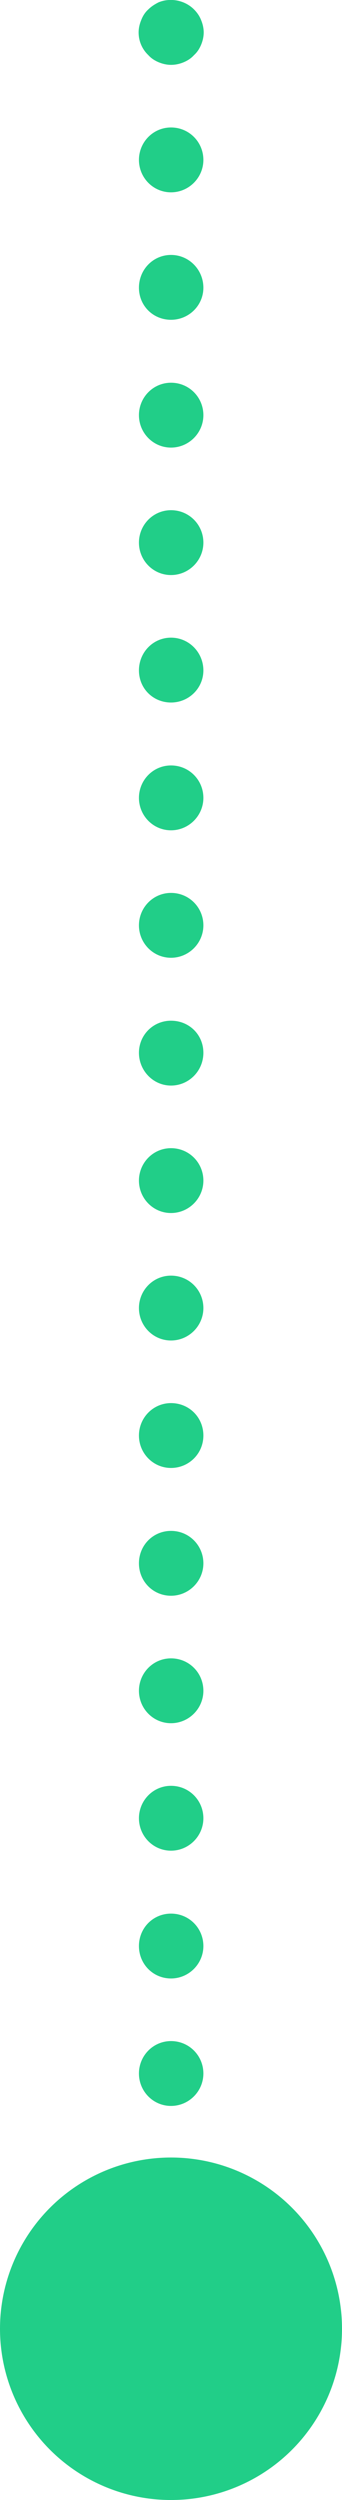 <?xml version="1.0" encoding="UTF-8"?><svg id="Layer_2" xmlns="http://www.w3.org/2000/svg" viewBox="0 0 10.56 77.08"><defs><style>.cls-1{fill:#21ce88;}</style></defs><g id="Layer_1-2"><g><path class="cls-1" d="m5.28,39.33c-.55,0-.99.45-.99,1s.44,1,.99,1,1-.45,1-1-.44-1-1-1Z"/><path class="cls-1" d="m5.28,47.2c-.55,0-.99.44-.99,1s.44,1,.99,1,1-.45,1-1-.44-1-1-1Z"/><path class="cls-1" d="m5.28,43.26c-.55,0-.99.45-.99,1s.44,1,.99,1,1-.44,1-1-.44-1-1-1Z"/><path class="cls-1" d="m5.28,35.4c-.55,0-.99.45-.99,1s.44,1,.99,1,1-.45,1-1-.44-1-1-1Z"/><path class="cls-1" d="m5.28,55.06c-.55,0-.99.45-.99,1s.44,1,.99,1,1-.45,1-1-.44-1-1-1Z"/><path class="cls-1" d="m5.28,62.93c-.55,0-.99.45-.99,1s.44,1,.99,1,1-.45,1-1-.44-1-1-1Z"/><path class="cls-1" d="m5.28,51.13c-.55,0-.99.45-.99,1s.44,1,.99,1,1-.45,1-1-.44-1-1-1Z"/><path class="cls-1" d="m5.28,31.47c-.55,0-.99.44-.99.99s.44,1.01.99,1.01,1-.45,1-1.01-.44-.99-1-.99Z"/><path class="cls-1" d="m5.28,59c-.55,0-.99.44-.99,1s.44,1,.99,1,1-.45,1-1-.44-1-1-1Z"/><path class="cls-1" d="m5.28,7.86c-.55,0-.99.45-.99,1.01s.44.99.99.99,1-.44,1-.99-.44-1.01-1-1.01Z"/><path class="cls-1" d="m5.28,3.93c-.55,0-.99.45-.99,1s.44,1,.99,1,1-.45,1-1-.44-1-1-1Z"/><path class="cls-1" d="m5.28,11.8c-.55,0-.99.45-.99,1s.44,1,.99,1,1-.45,1-1-.44-1-1-1Z"/><circle class="cls-1" cx="5.28" cy="71.8" r="5.28"/><path class="cls-1" d="m5.28,23.6c-.55,0-.99.45-.99,1s.44,1,.99,1,1-.45,1-1-.44-1-1-1Z"/><path class="cls-1" d="m5.28,15.73c-.55,0-.99.45-.99,1s.44,1,.99,1,1-.45,1-1-.44-1-1-1Z"/><path class="cls-1" d="m5.28,27.53c-.55,0-.99.45-.99,1s.44,1,.99,1,1-.45,1-1-.44-1-1-1Z"/><path class="cls-1" d="m5.28,19.66c-.55,0-.99.45-.99,1.01s.44.99.99.99,1-.44,1-.99-.44-1.01-1-1.01Z"/><path class="cls-1" d="m4.9,1.92c.12.05.25.08.38.08.14,0,.27-.03.39-.08.12-.05.23-.12.32-.22.1-.09.17-.2.22-.32.05-.12.08-.25.08-.38s-.03-.26-.08-.38c-.05-.13-.13-.24-.22-.33-.28-.28-.72-.37-1.09-.22-.12.06-.23.13-.32.22-.1.09-.17.2-.22.33-.05.12-.08.25-.08.38,0,.27.11.52.3.7.09.1.2.17.32.22Z"/></g></g></svg>